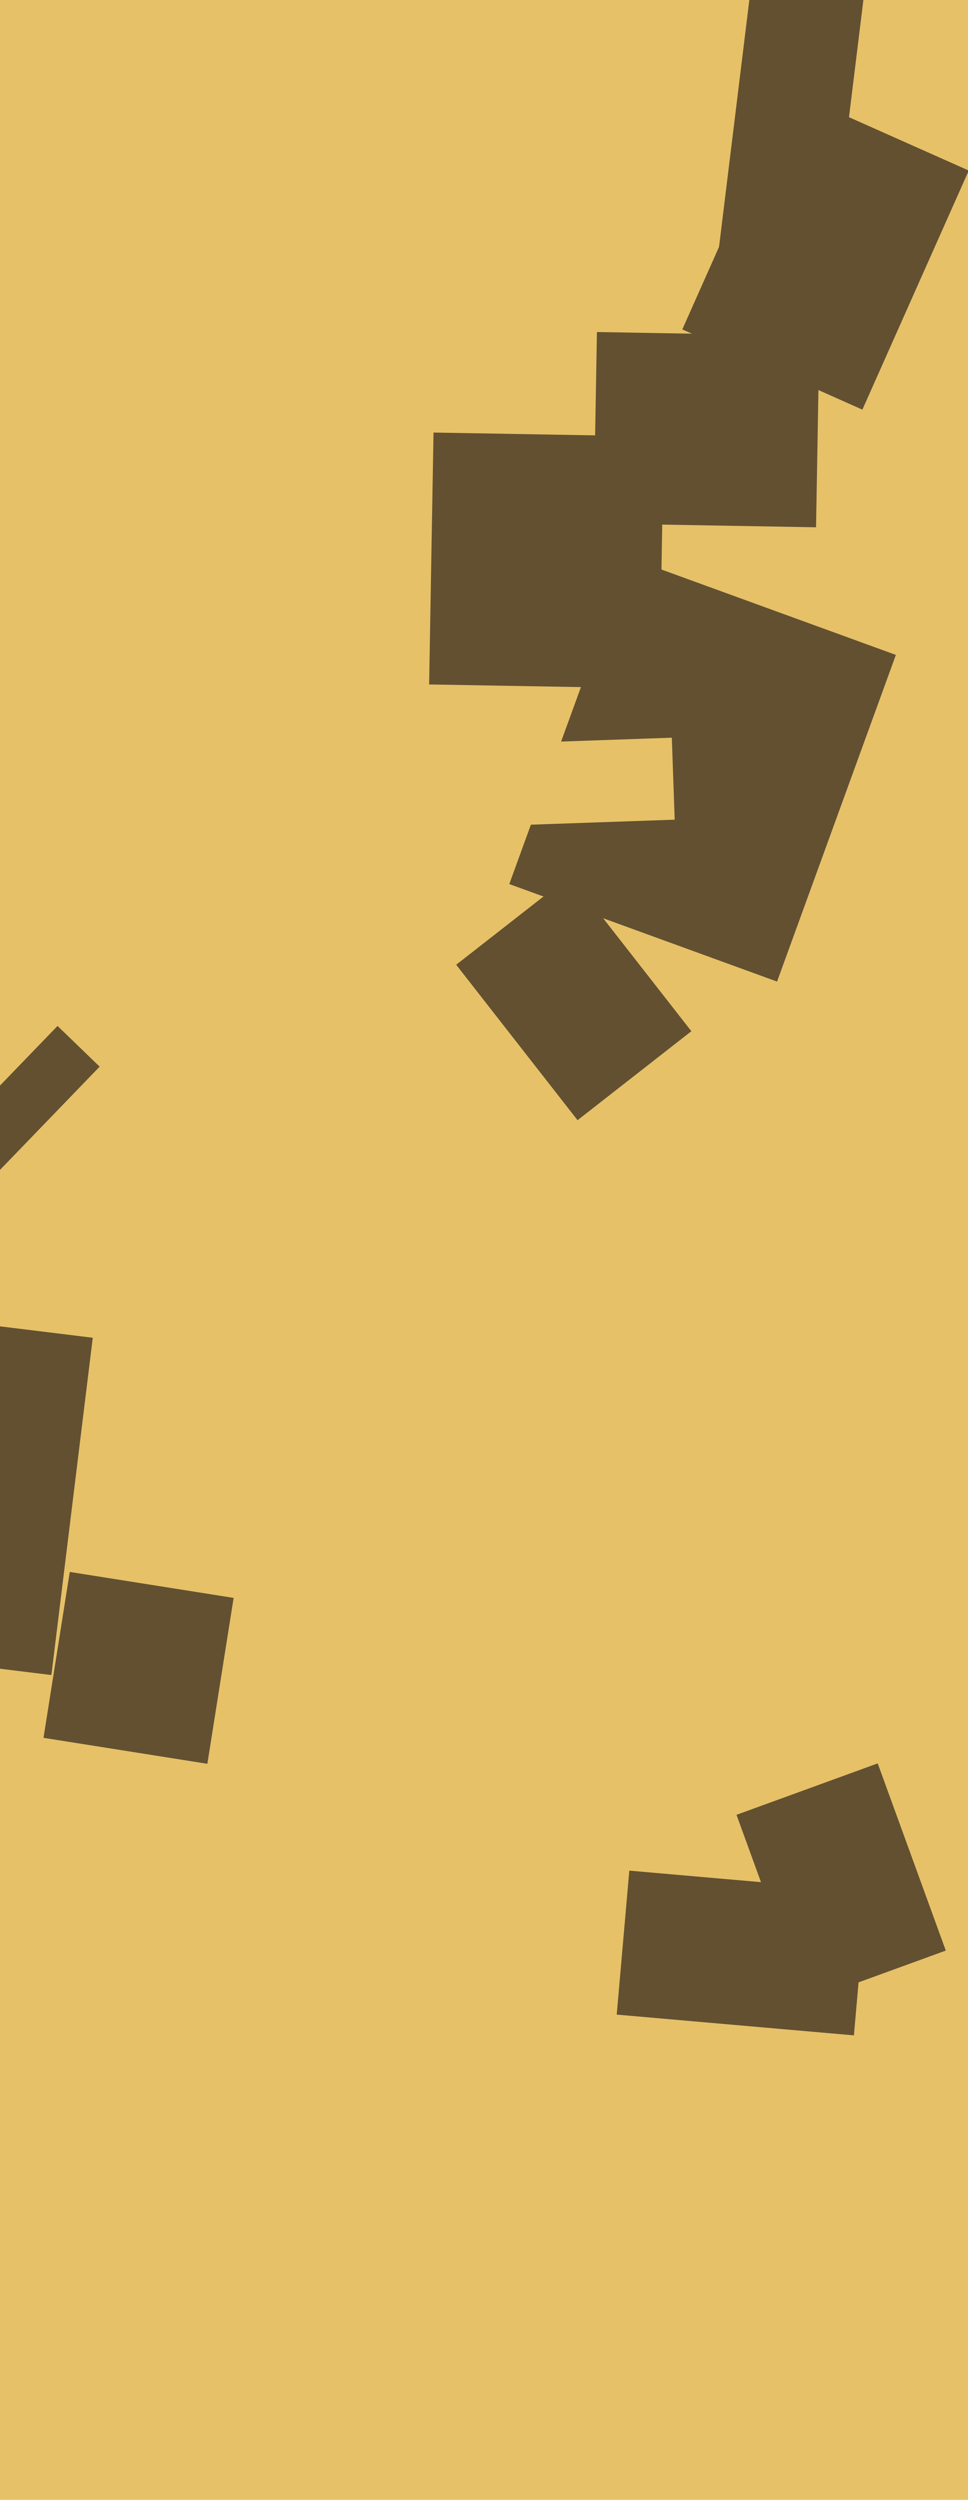 <svg xmlns="http://www.w3.org/2000/svg" width="248px" height="640px">
  <rect width="248" height="640" fill="rgb(230,193,104)"/>
  <polygon points="220.941,104.874 174.807,84.334 202.059,23.126 248.193,43.666" fill="rgb(98,80,49)"/>
  <polygon points="116.876,246.992 146.033,224.213 177.124,264.008 147.967,286.787" fill="rgb(98,80,49)"/>
  <polygon points="209.024,99.128 180.24,95.593 192.976,-8.128 221.76,-4.593" fill="rgb(98,80,49)"/>
  <polygon points="-41.529,320.923 14.739,262.657 25.529,273.077 -30.739,331.343" fill="rgb(98,80,49)"/>
  <polygon points="168.933,176.26 109.942,175.23 111.067,110.74 170.058,111.77" fill="rgb(98,80,49)"/>
  <polygon points="13.164,428.837 -62.766,419.514 -52.164,333.163 23.766,342.486" fill="rgb(98,80,49)"/>
  <polygon points="53.125,451.56 11.148,444.911 17.875,402.44 59.852,409.089" fill="rgb(98,80,49)"/>
  <polygon points="199.079,251.3 130.481,226.333 160.921,142.7 229.519,167.667" fill="rgb(98,80,49)"/>
  <polygon points="218.772,521.088 158.004,515.771 161.228,478.912 221.996,484.229" fill="rgb(98,80,49)"/>
  <polygon points="135.145,190.152 172.122,188.861 172.855,209.848 135.878,211.139" fill="rgb(230,193,104)"/>
  <polygon points="188.689,464.622 224.868,451.454 242.311,499.378 206.132,512.546" fill="rgb(98,80,49)"/>
  <polygon points="209.068,134.994 152.077,133.999 152.932,85.006 209.923,86.001" fill="rgb(98,80,49)"/>
</svg>